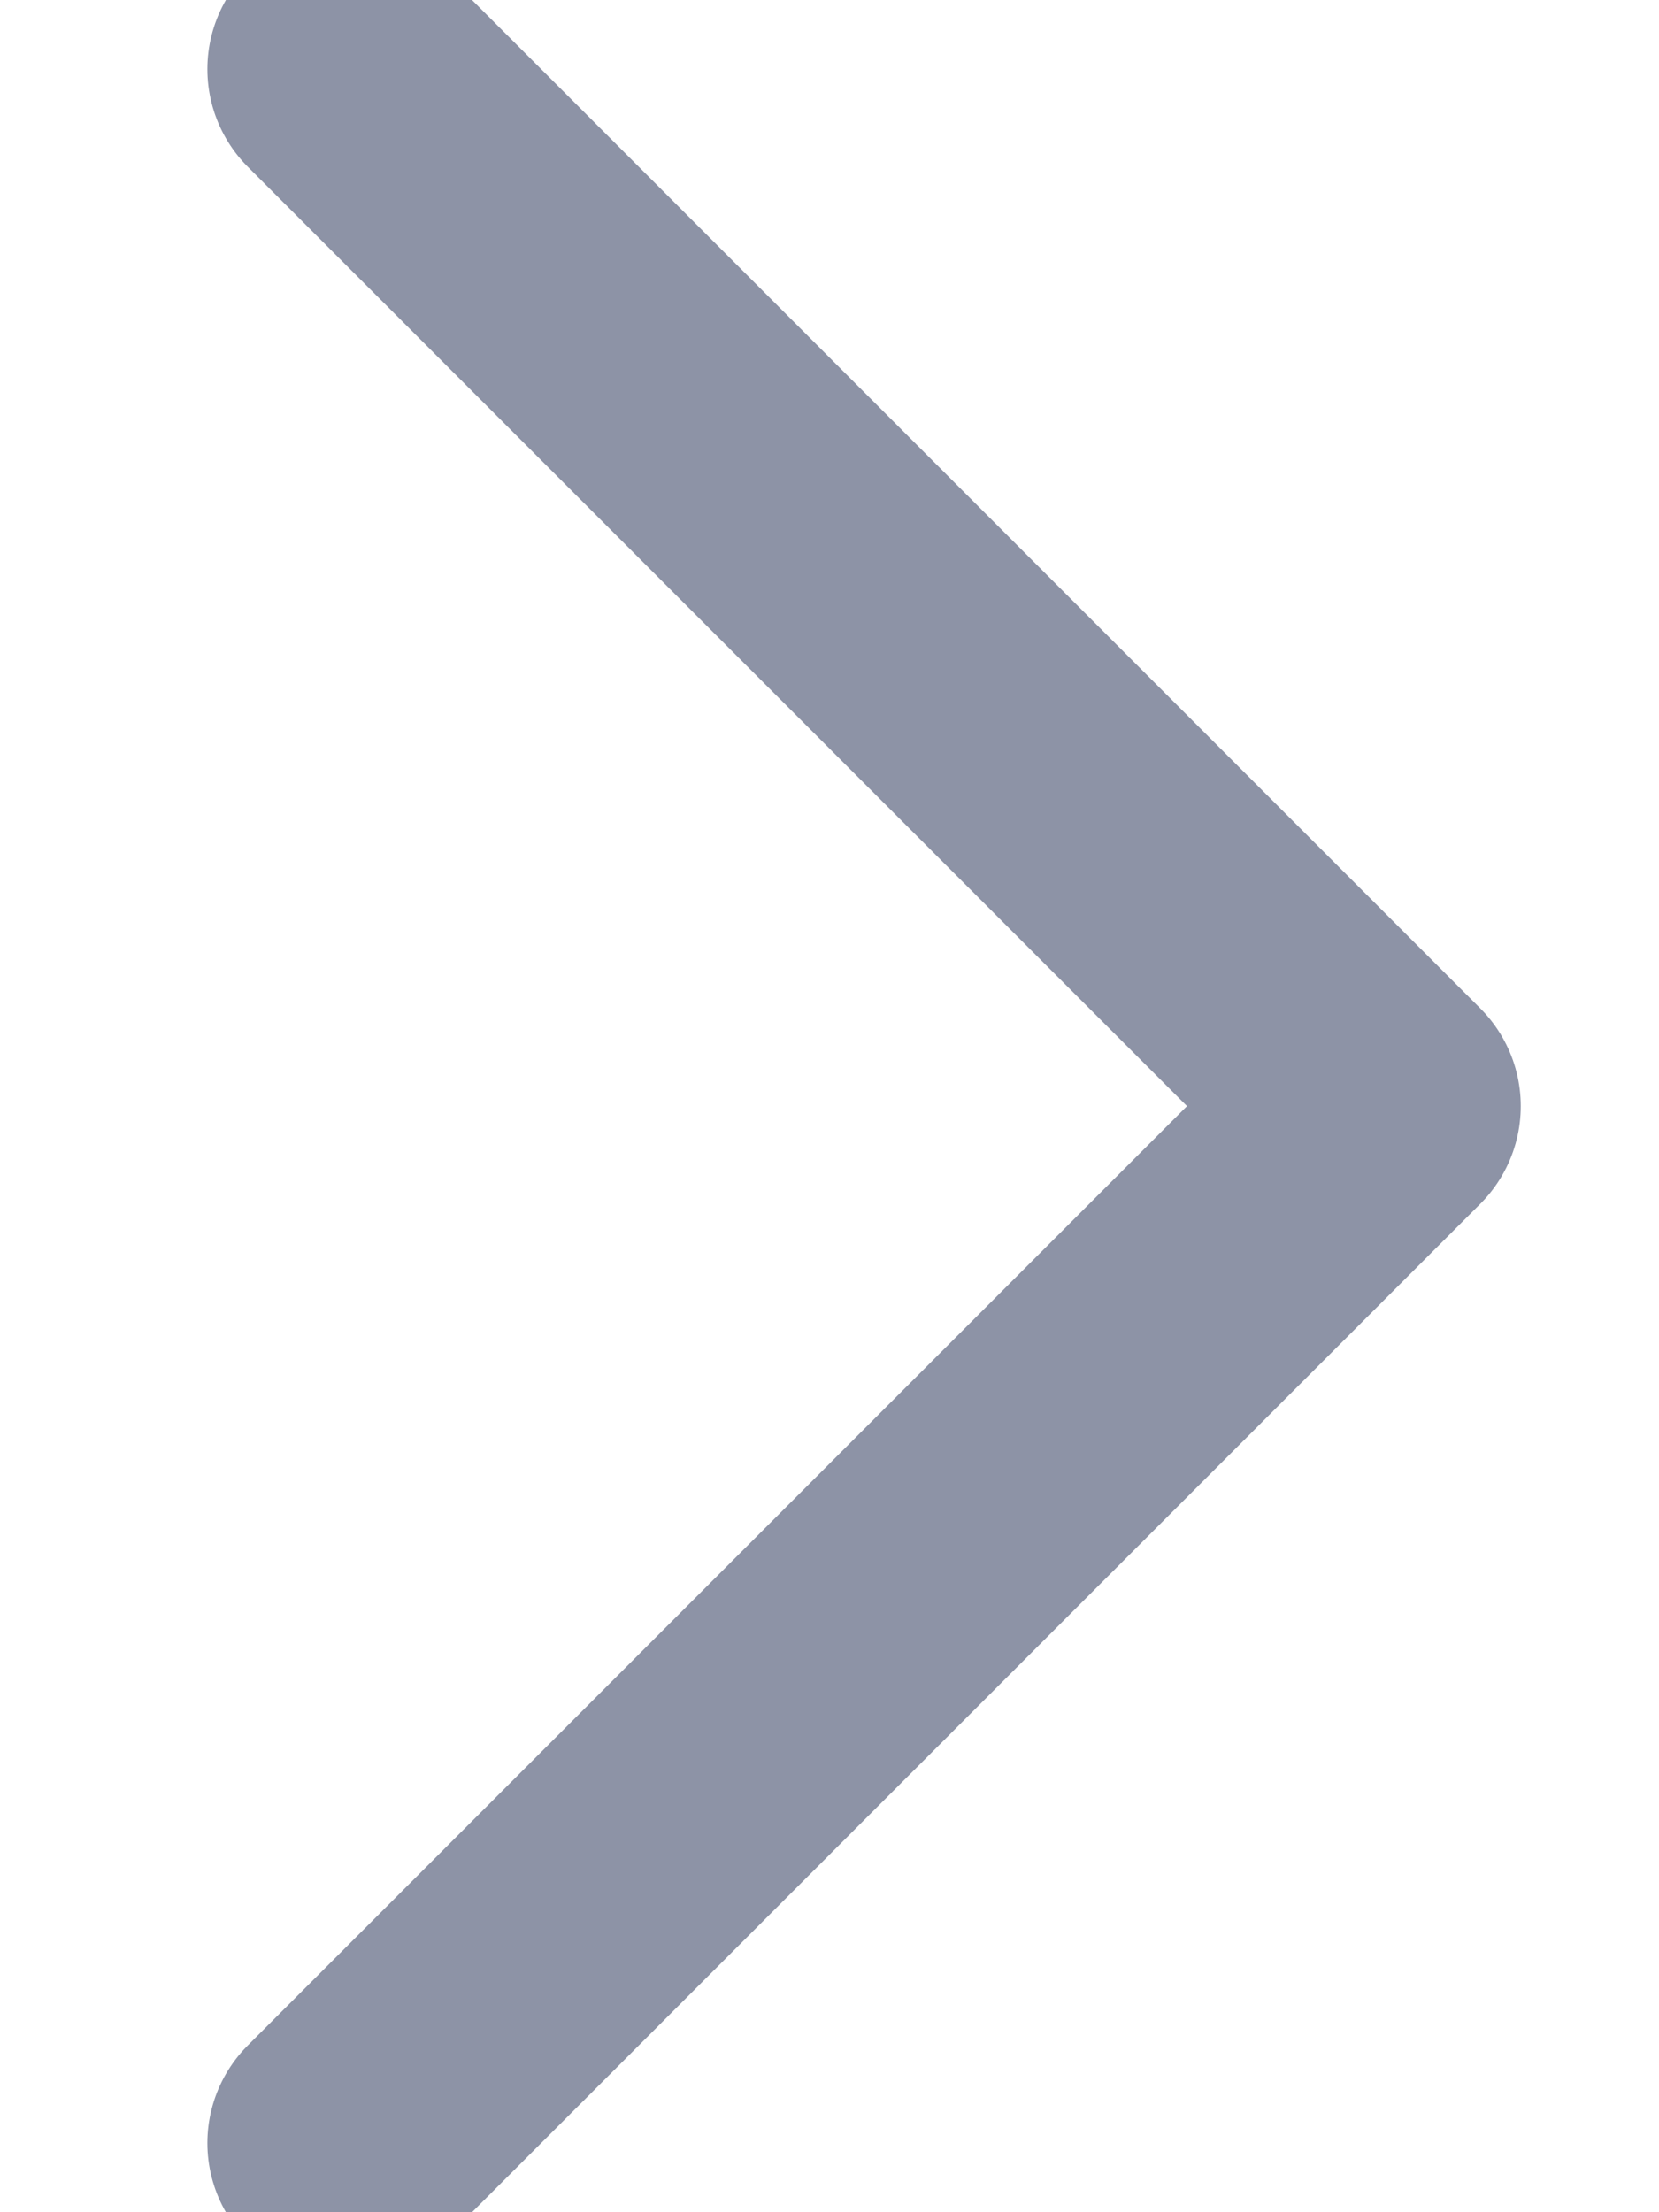 <svg fill="none" height="8" width="6" xmlns="http://www.w3.org/2000/svg"><path d="M1.25.25 5 4 1.25 7.75" stroke="#8d93a6" stroke-linecap="round" stroke-linejoin="round" stroke-miterlimit="10"/></svg>